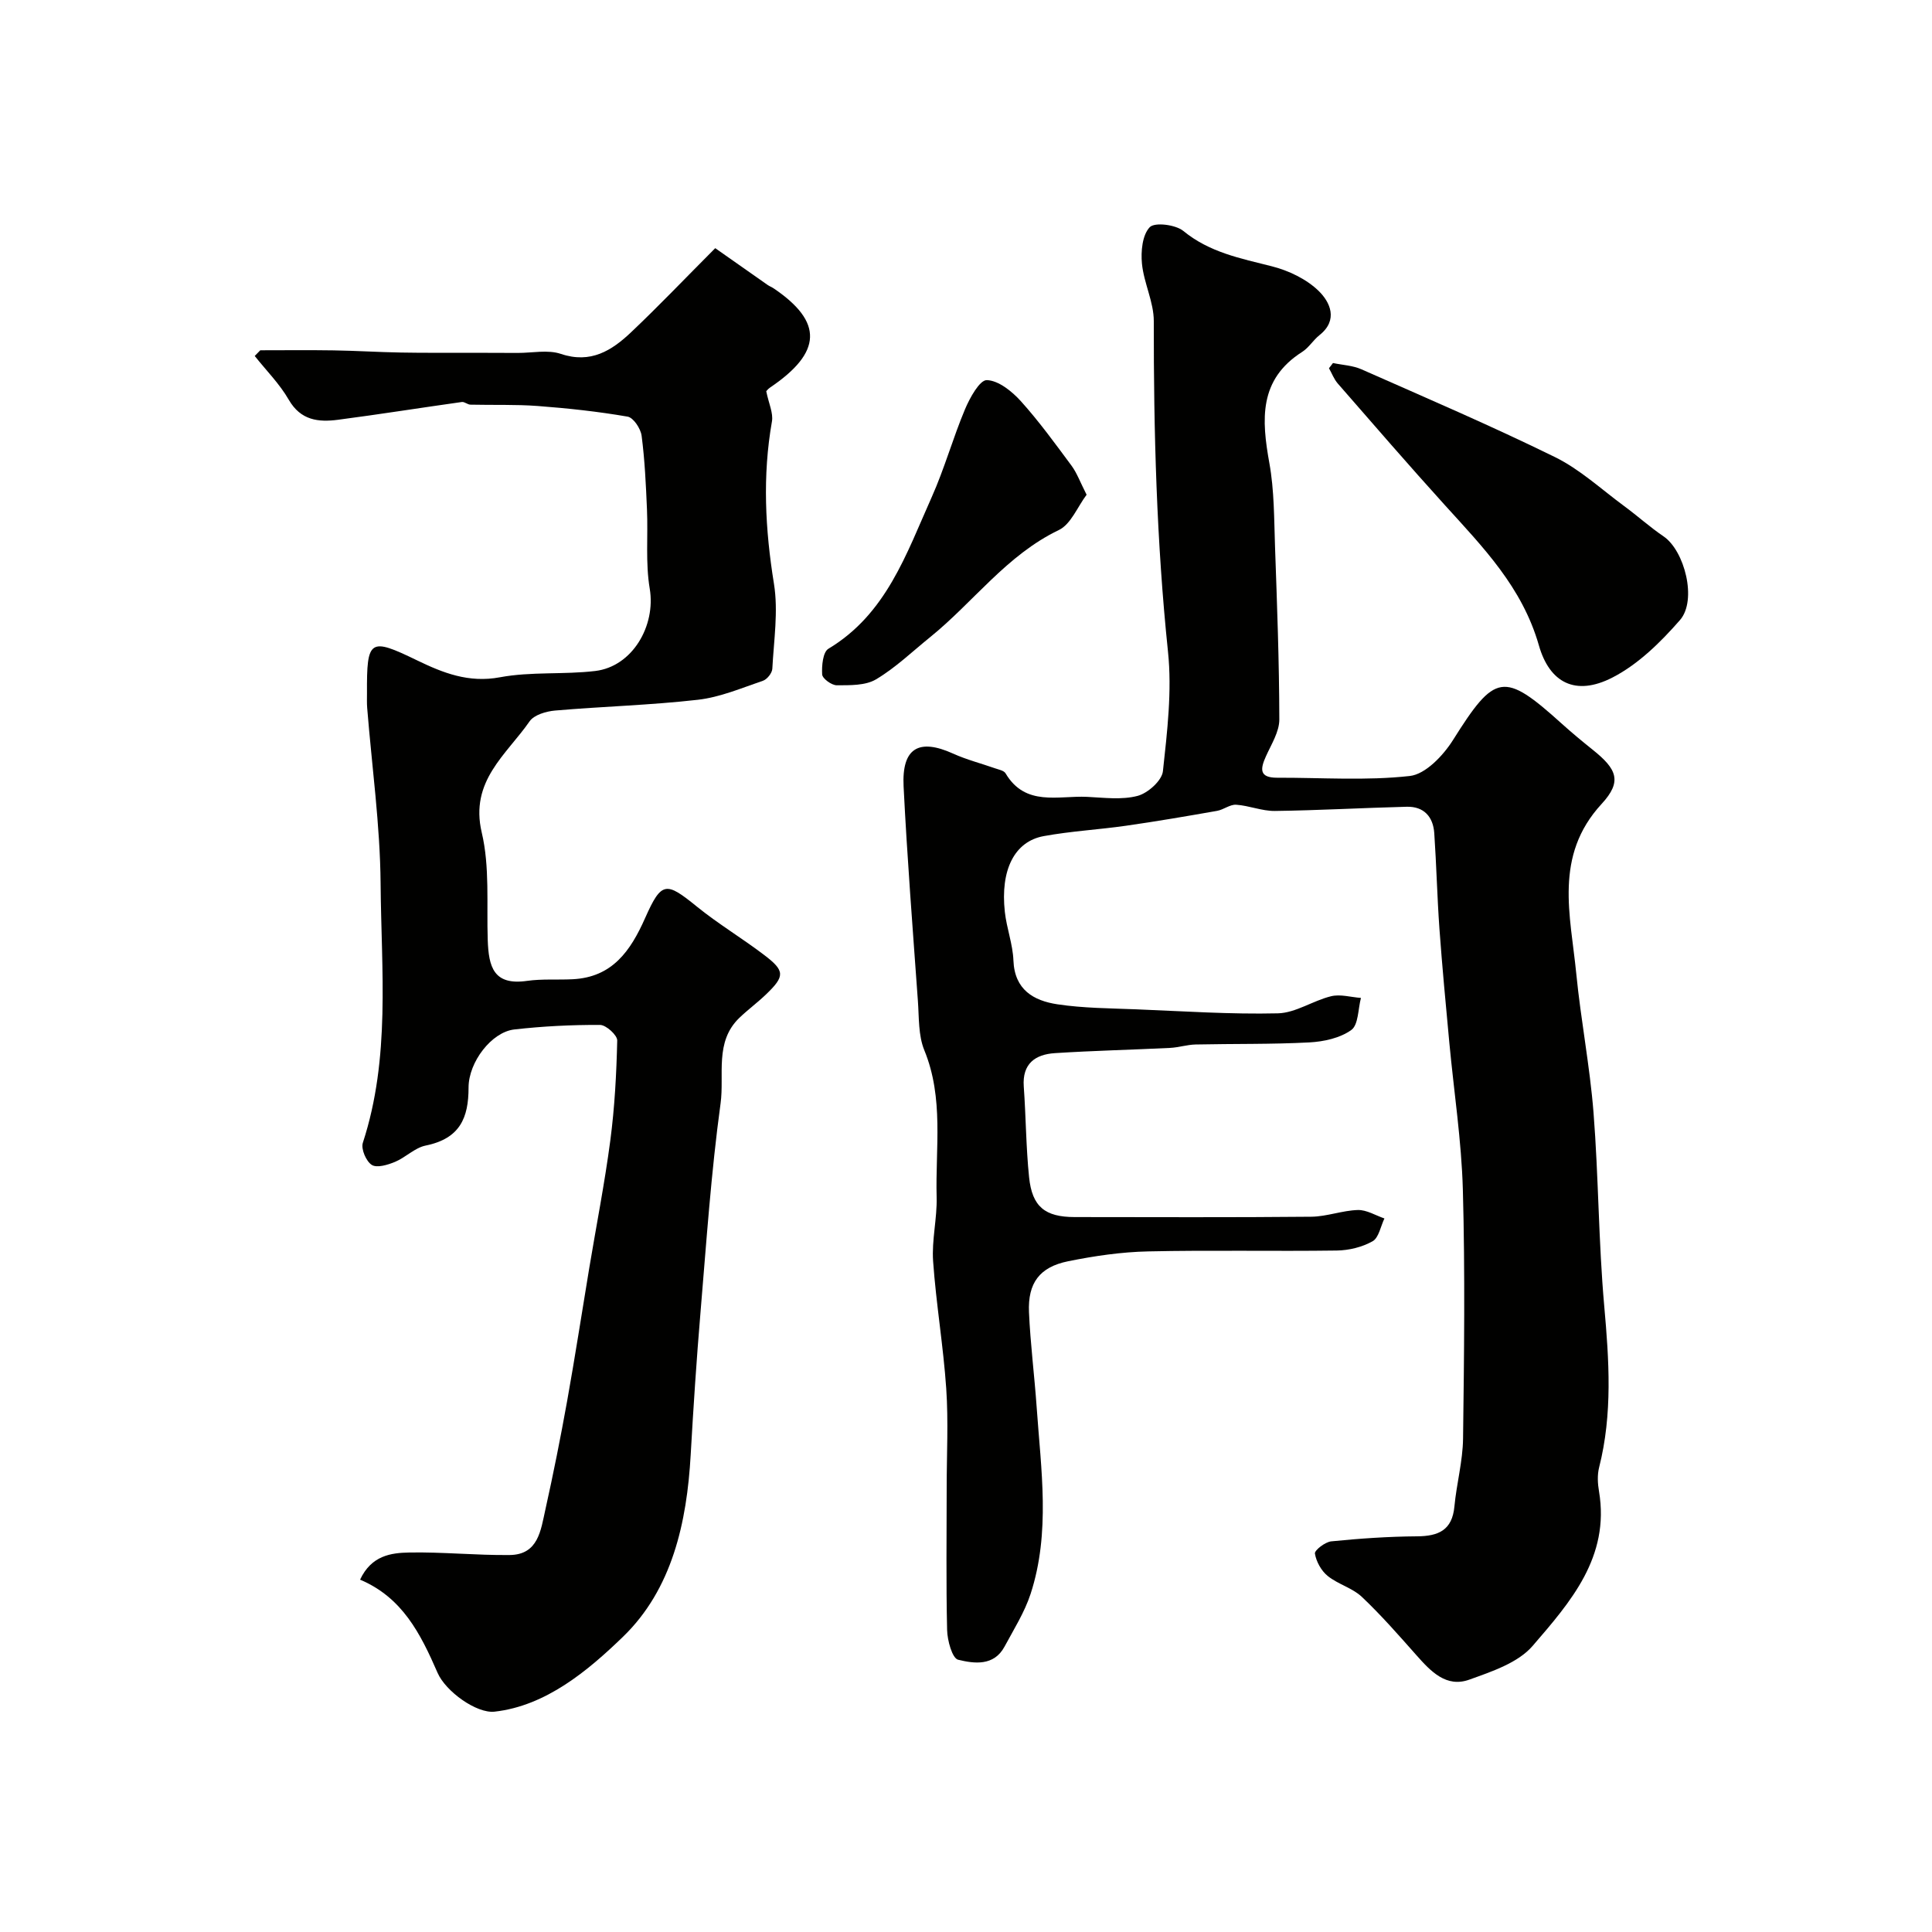 <svg enable-background="new 0 0 400 400" viewBox="0 0 400 400" xmlns="http://www.w3.org/2000/svg"><g fill="#010100"><path d="m196 308c0-6.83.37-13.69-.09-20.49-.6-8.81-2.1-17.57-2.72-26.38-.31-4.39.85-8.87.73-13.29-.27-10.16 1.53-20.46-2.55-30.4-1.26-3.07-1.08-6.78-1.33-10.21-1.06-14.8-2.22-29.59-2.96-44.4-.4-7.97 3.15-10.02 10.26-6.8 2.78 1.26 5.78 2.02 8.67 3.04.77.27 1.84.46 2.18 1.04 4.12 6.95 10.9 4.58 16.89 4.87 3.49.17 7.17.66 10.44-.2 2.13-.56 5.04-3.16 5.25-5.11.89-8.2 1.9-16.61 1.05-24.75-2.37-22.77-2.97-45.56-2.94-68.42.01-3.96-2.06-7.89-2.45-11.91-.25-2.53.07-5.94 1.61-7.55 1.02-1.07 5.35-.54 6.96.78 5.43 4.45 11.83 5.67 18.3 7.31 3.49.88 7.2 2.65 9.73 5.12 2.32 2.27 4.12 5.99.16 9.13-1.3 1.03-2.21 2.6-3.58 3.47-9.03 5.74-8.42 14.04-6.8 23.04 1.02 5.65.97 11.51 1.17 17.28.42 11.93.87 23.87.89 35.8 0 2.54-1.66 5.14-2.77 7.61-1.19 2.63-1.42 4.45 2.32 4.44 9.17-.03 18.4.65 27.46-.36 3.25-.36 6.91-4.22 8.92-7.4 8.74-13.9 10.49-14.31 22.57-3.41 2.07 1.87 4.23 3.65 6.41 5.4 4.97 3.98 6.13 6.52 1.82 11.19-9.95 10.79-6.43 23.07-5.25 35.14.94 9.6 2.81 19.13 3.57 28.74 1.05 13.34 1.03 26.76 2.22 40.08 1 11.24 1.75 22.33-1.06 33.41-.4 1.57-.3 3.36-.02 4.98 2.28 13.59-5.95 22.93-13.74 31.97-3.03 3.52-8.45 5.31-13.11 6.99-4.77 1.72-7.98-1.7-10.94-5.04-3.66-4.13-7.31-8.31-11.32-12.1-1.96-1.85-4.93-2.6-7.06-4.32-1.33-1.07-2.38-2.97-2.65-4.64-.11-.68 2.12-2.41 3.39-2.53 5.89-.59 11.82-1 17.74-1.04 4.45-.03 7.29-1.26 7.75-6.18.44-4.7 1.73-9.36 1.79-14.06.22-17.16.43-34.34-.04-51.49-.28-10.17-1.85-20.3-2.8-30.45-.73-7.86-1.48-15.72-2.05-23.6-.47-6.59-.62-13.2-1.07-19.8-.23-3.4-2.15-5.56-5.71-5.47-9.1.23-18.2.75-27.3.87-2.66.03-5.32-1.11-8.01-1.29-1.28-.08-2.59 1.03-3.95 1.27-6.27 1.1-12.55 2.18-18.85 3.08-5.67.81-11.43 1.12-17.05 2.15-6.06 1.11-8.99 7.02-8.04 15.68.37 3.39 1.65 6.7 1.78 10.08.24 6.07 4.2 8.32 9.11 9.06 5.37.81 10.87.82 16.32 1.04 9.77.39 19.56 1.06 29.32.83 3.69-.09 7.27-2.63 11.02-3.54 1.92-.47 4.11.2 6.18.35-.61 2.29-.51 5.57-2 6.64-2.33 1.68-5.71 2.41-8.69 2.57-7.83.41-15.69.26-23.54.43-1.78.04-3.55.63-5.34.71-7.93.39-15.87.57-23.79 1.08-4.07.26-6.79 2.18-6.45 6.92.45 6.25.46 12.54 1.1 18.76.63 6.14 3.31 8.25 9.43 8.26 16.33.01 32.66.09 48.99-.07 3.22-.03 6.43-1.3 9.65-1.39 1.81-.05 3.67 1.12 5.5 1.75-.79 1.63-1.16 3.99-2.45 4.72-2.16 1.22-4.89 1.88-7.4 1.92-13.03.18-26.07-.11-39.1.18-5.53.12-11.11.94-16.54 2.04-5.91 1.2-8.36 4.5-8.1 10.55.29 6.57 1.13 13.1 1.59 19.66.9 12.93 2.89 25.95-1.26 38.67-1.25 3.81-3.47 7.33-5.39 10.9-2.2 4.09-6.29 3.53-9.61 2.72-1.22-.3-2.23-3.98-2.28-6.15-.23-9.82-.09-19.65-.09-29.48z"/><path d="m53.89 72.52c5.06 0 10.12-.06 15.18.02 4.65.07 9.3.37 13.95.45 4.85.09 9.71.04 14.57.05 3.2.01 6.39.01 9.59.03 3 .01 6.24-.71 8.94.2 6.18 2.08 10.54-.69 14.55-4.49 5.68-5.38 11.08-11.05 17.41-17.4 3.59 2.52 7.21 5.07 10.84 7.61.4.28.87.45 1.27.72 10.27 6.96 10.03 13.24-.76 20.53-.53.36-.91.93-.78.79.51 2.52 1.48 4.49 1.17 6.24-1.98 11.25-1.4 22.35.42 33.6.92 5.71-.03 11.73-.34 17.6-.05.88-1.08 2.18-1.93 2.47-4.44 1.51-8.89 3.42-13.48 3.94-9.81 1.12-19.71 1.38-29.56 2.23-1.85.16-4.35.89-5.28 2.23-4.81 6.93-12.43 12.35-9.91 23.03 1.68 7.11.99 14.8 1.24 22.24.19 5.57 1.2 9.46 8.14 8.47 3.1-.44 6.3-.18 9.45-.34 8.21-.41 11.98-5.87 15-12.68 3.4-7.65 4.33-7.54 10.72-2.35 4.43 3.59 9.37 6.54 13.91 10 4.35 3.3 4.33 4.39.4 8.17-1.76 1.69-3.75 3.15-5.52 4.85-5.18 4.98-3.08 11.79-3.89 17.7-1.96 14.31-2.94 28.76-4.15 43.17-.83 9.85-1.48 19.72-2.04 29.59-.79 14.06-3.85 27.85-14.02 37.69-7.27 7.03-15.96 14.31-26.58 15.5-3.73.42-10.13-4.19-11.8-8.03-3.58-8.22-7.32-15.6-16.05-19.3 2.35-5.01 6.41-5.55 10.18-5.62 6.93-.13 13.87.6 20.81.52 5.92-.07 6.42-5.15 7.36-9.34 1.66-7.46 3.16-14.97 4.51-22.49 1.64-9.14 3.05-18.31 4.57-27.47 1.47-8.85 3.21-17.66 4.38-26.54.9-6.84 1.27-13.78 1.43-20.68.03-1.1-2.3-3.22-3.55-3.23-5.92-.03-11.87.27-17.76.94-4.7.53-9.47 6.75-9.47 12.03 0 6.22-1.74 10.56-8.9 12.01-2.24.46-4.13 2.46-6.34 3.38-1.5.62-3.74 1.3-4.8.62-1.17-.74-2.26-3.3-1.85-4.57 5.76-17.59 3.82-35.73 3.68-53.66-.1-12.14-1.81-24.27-2.78-36.4-.08-.99-.04-2-.04-3-.06-11.24.55-11.59 10.33-6.85 5.39 2.61 10.71 4.74 17.21 3.52 6.43-1.2 13.19-.52 19.72-1.3 7.7-.92 12.57-9.37 11.28-17.04-.9-5.35-.33-10.93-.57-16.4-.22-5.1-.45-10.21-1.11-15.26-.19-1.48-1.7-3.76-2.9-3.96-6.14-1.06-12.35-1.73-18.57-2.2-4.64-.35-9.31-.17-13.97-.28-.6-.01-1.23-.63-1.78-.55-8.55 1.2-17.08 2.56-25.64 3.68-4.05.53-7.72.14-10.19-4.14-1.89-3.29-4.67-6.06-7.05-9.07.41-.41.78-.8 1.15-1.18z"/><path d="m275.98 75.16c1.97.42 4.09.5 5.89 1.3 13.41 5.93 26.9 11.71 40.06 18.17 5.19 2.55 9.62 6.68 14.35 10.16 2.76 2.03 5.31 4.34 8.14 6.26 4.35 2.95 7 13.2 3.4 17.33-4 4.58-8.65 9.16-13.97 11.89-7.69 3.95-13.04 1.06-15.24-6.65-3.45-12.05-11.55-20.3-19.45-29.02-7.52-8.3-14.84-16.77-22.2-25.21-.78-.9-1.21-2.09-1.81-3.15.27-.35.55-.71.83-1.08z"/><path d="m224.97 102.43c-1.9 2.52-3.25 6.11-5.75 7.31-10.82 5.19-17.67 14.92-26.64 22.17-3.7 2.99-7.18 6.35-11.22 8.75-2.2 1.3-5.38 1.21-8.12 1.22-1.06 0-2.97-1.39-3.02-2.24-.11-1.79.15-4.64 1.29-5.32 12.01-7.2 16.15-19.69 21.38-31.37 2.65-5.92 4.39-12.24 6.91-18.23.99-2.36 3.04-6.06 4.51-6.02 2.41.07 5.19 2.31 7.03 4.34 3.79 4.21 7.14 8.83 10.52 13.39 1.11 1.51 1.77 3.37 3.11 6z"/></g></svg>